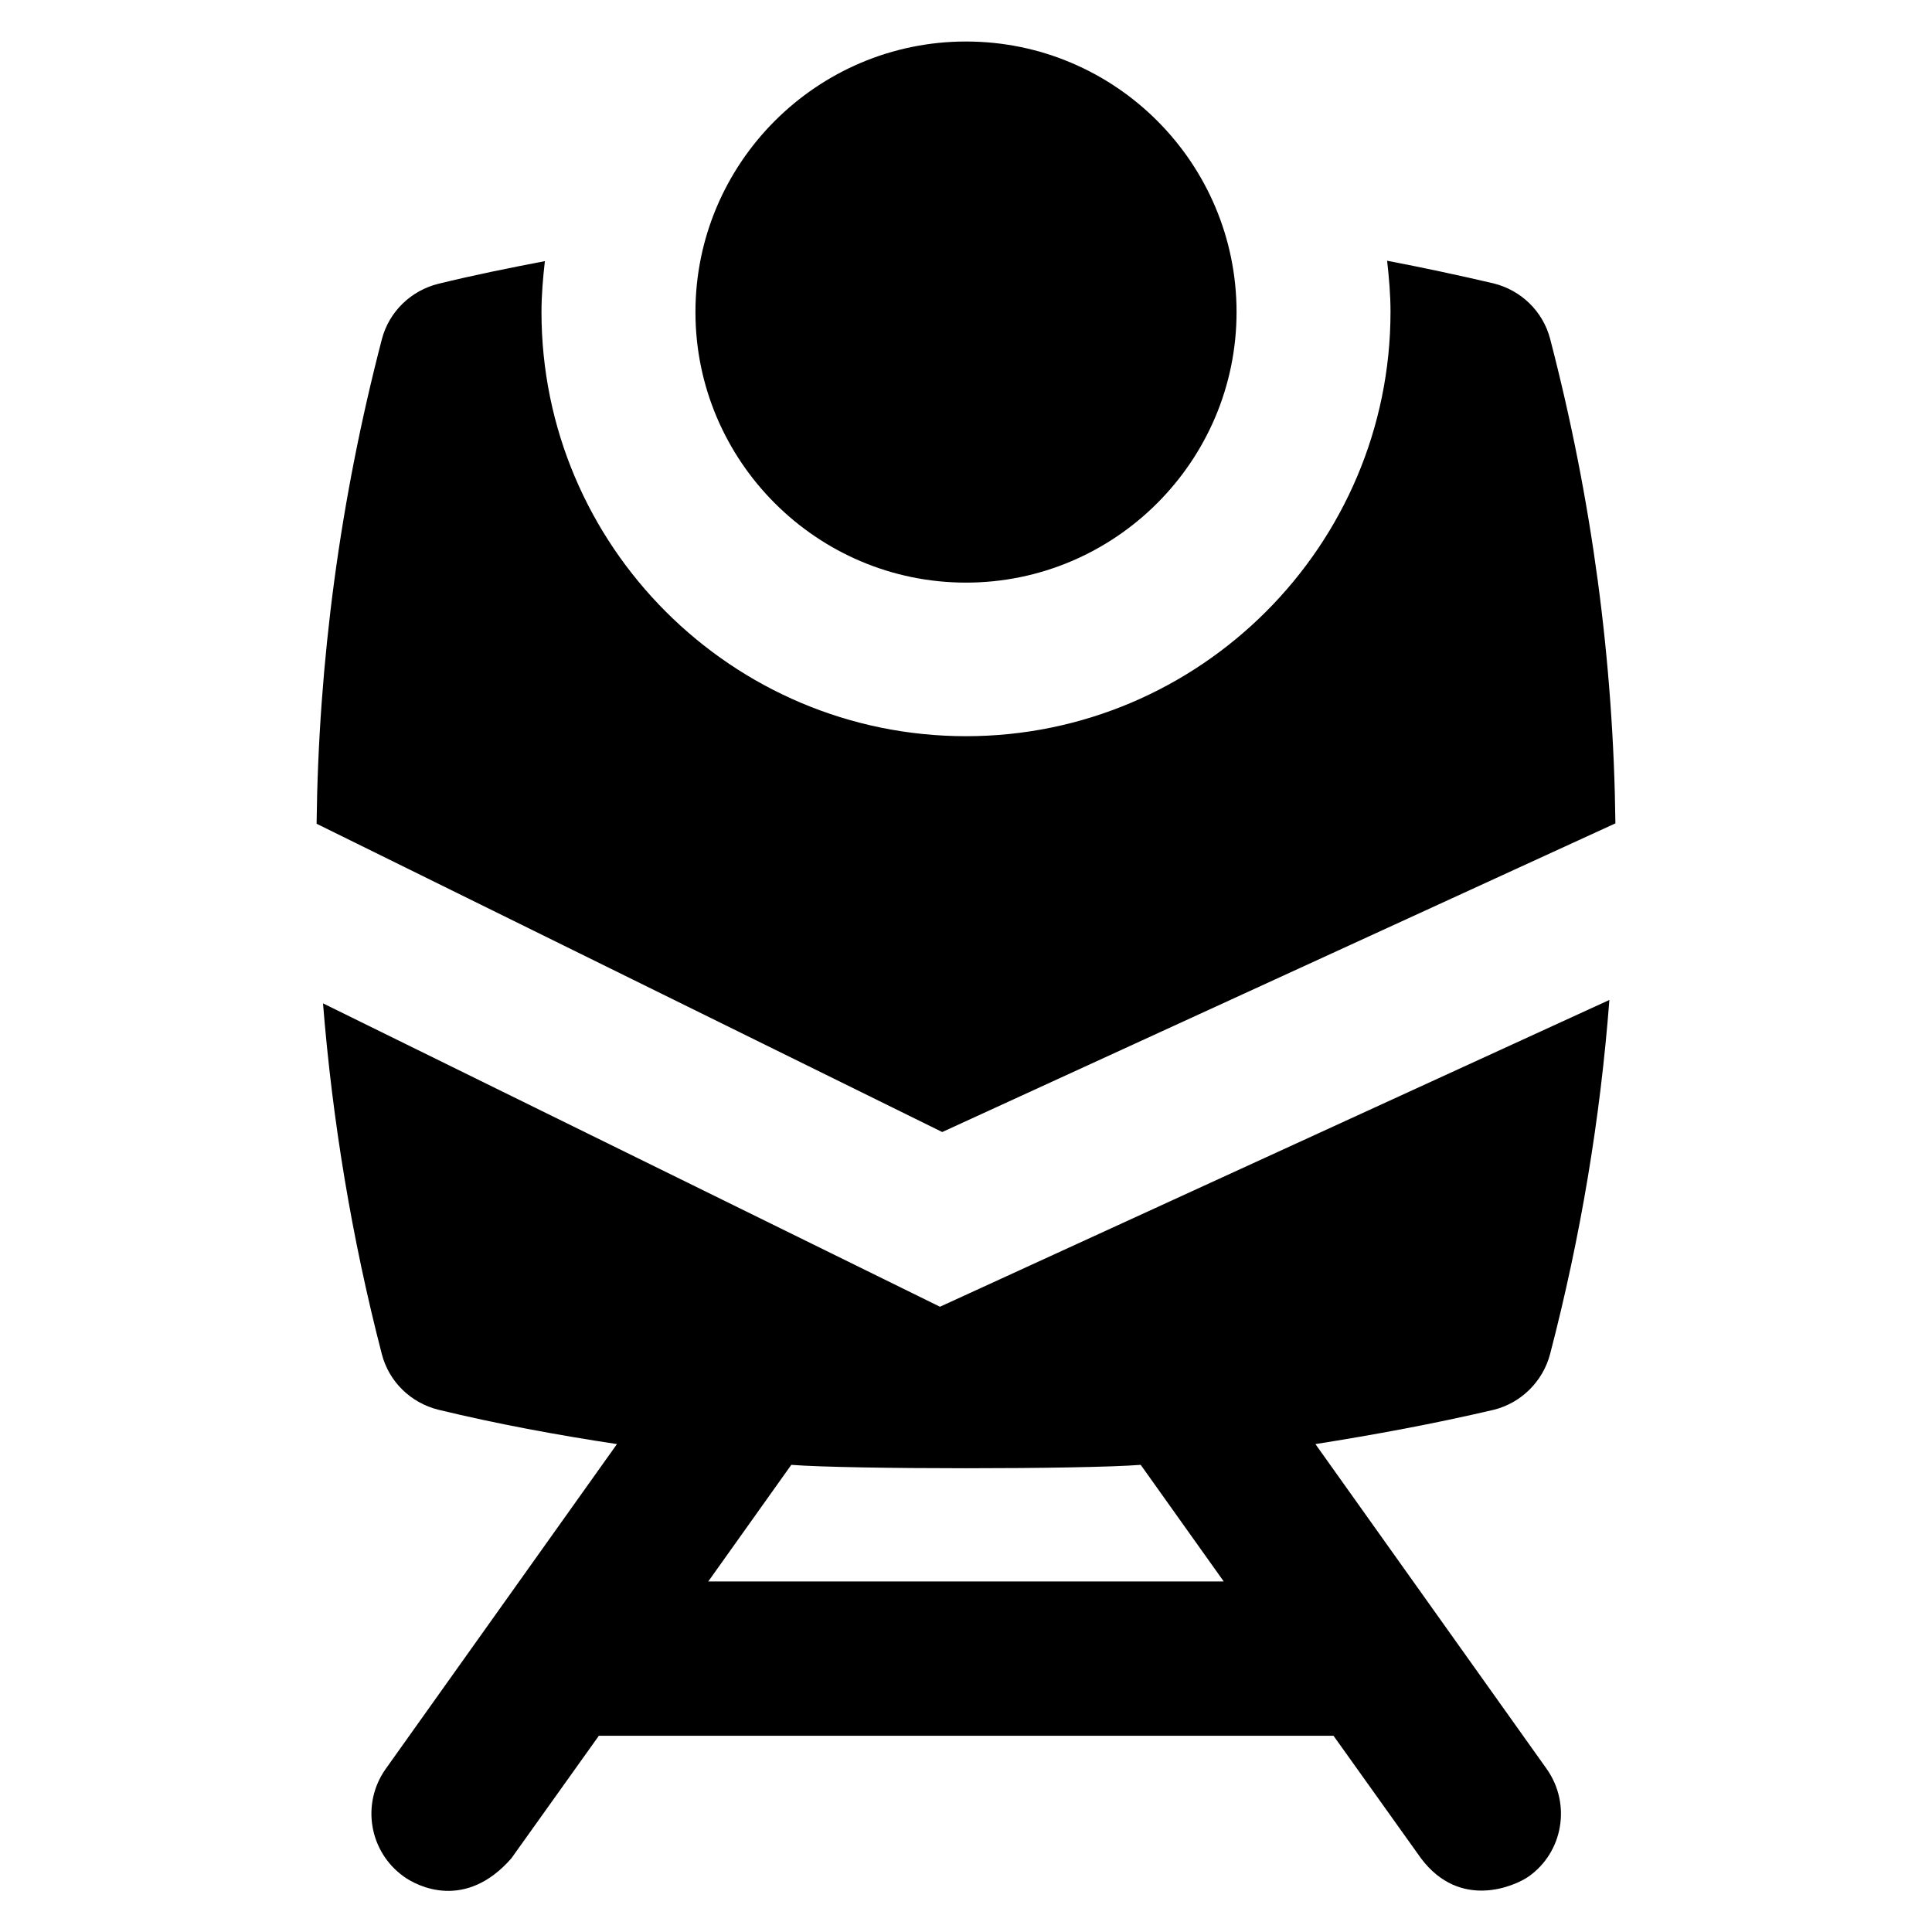 <?xml version="1.0" encoding="UTF-8" standalone="no"?><!-- icon666.com - MILLIONS OF FREE VECTOR ICONS --><svg width="1024" height="1024" version="1.1" xmlns="http://www.w3.org/2000/svg" viewBox="0 0 512 512" xmlns:xlink="http://www.w3.org/1999/xlink" enable-background="new 0 0 512 512"><g><g><path d="m256,154.4c39.5,0 71.7-32.2 71.7-71.7 0-39.5-32.1-71.7-71.7-71.7-39.5,0-71.7,32.2-71.7,71.7 0,39.5 32.2,71.7 71.7,71.7z"/><path d="m428.1,218.2c-0.5-42.9-6.2-85.8-17.3-128.4-1.9-7.3-7.7-12.9-15-14.7-9.4-2.2-18.8-4.2-28.2-6 0.5,4.4 0.9,9 0.9,13.5 0,62-50.5,112.5-112.5,112.5s-112.5-50.4-112.5-112.4c0-4.6 0.4-9.1 0.9-13.5-9.4,1.8-18.8,3.7-28.2,6-7.3,1.8-13.1,7.4-15,14.7-11.1,42.6-16.8,85.5-17.3,128.4l165.8,81.7 178.4-81.8z"/><path d="m410.8,358.8c8.1-31.1 13.3-62.4 15.7-93.8l-177.4,81.3-163.5-80.4c2.5,31.1 7.6,62.1 15.6,93 1.9,7.3 7.7,12.9 15,14.7 15.7,3.8 31.5,6.7 47.3,9.1l-61.3,86.1c-6.5,9.2-4.4,21.9 4.8,28.5 3.6,2.6 16.3,9.1 28.5-4.8l23.2-32.5h194.3c0.1,0 0.3,0 0.4,0l23.2,32.5c10.4,13.8 24.9,7.3 28.5,4.8 9.2-6.5 11.3-19.3 4.8-28.5l-61.3-86.1c15.8-2.5 31.5-5.4 47.3-9.1 7.2-1.8 13-7.5 14.9-14.8zm-223.1,60.3l22-30.9c15.4,1.2 77.1,1.2 92.6,0l22,30.9h-136.6z"/></g></g></svg>